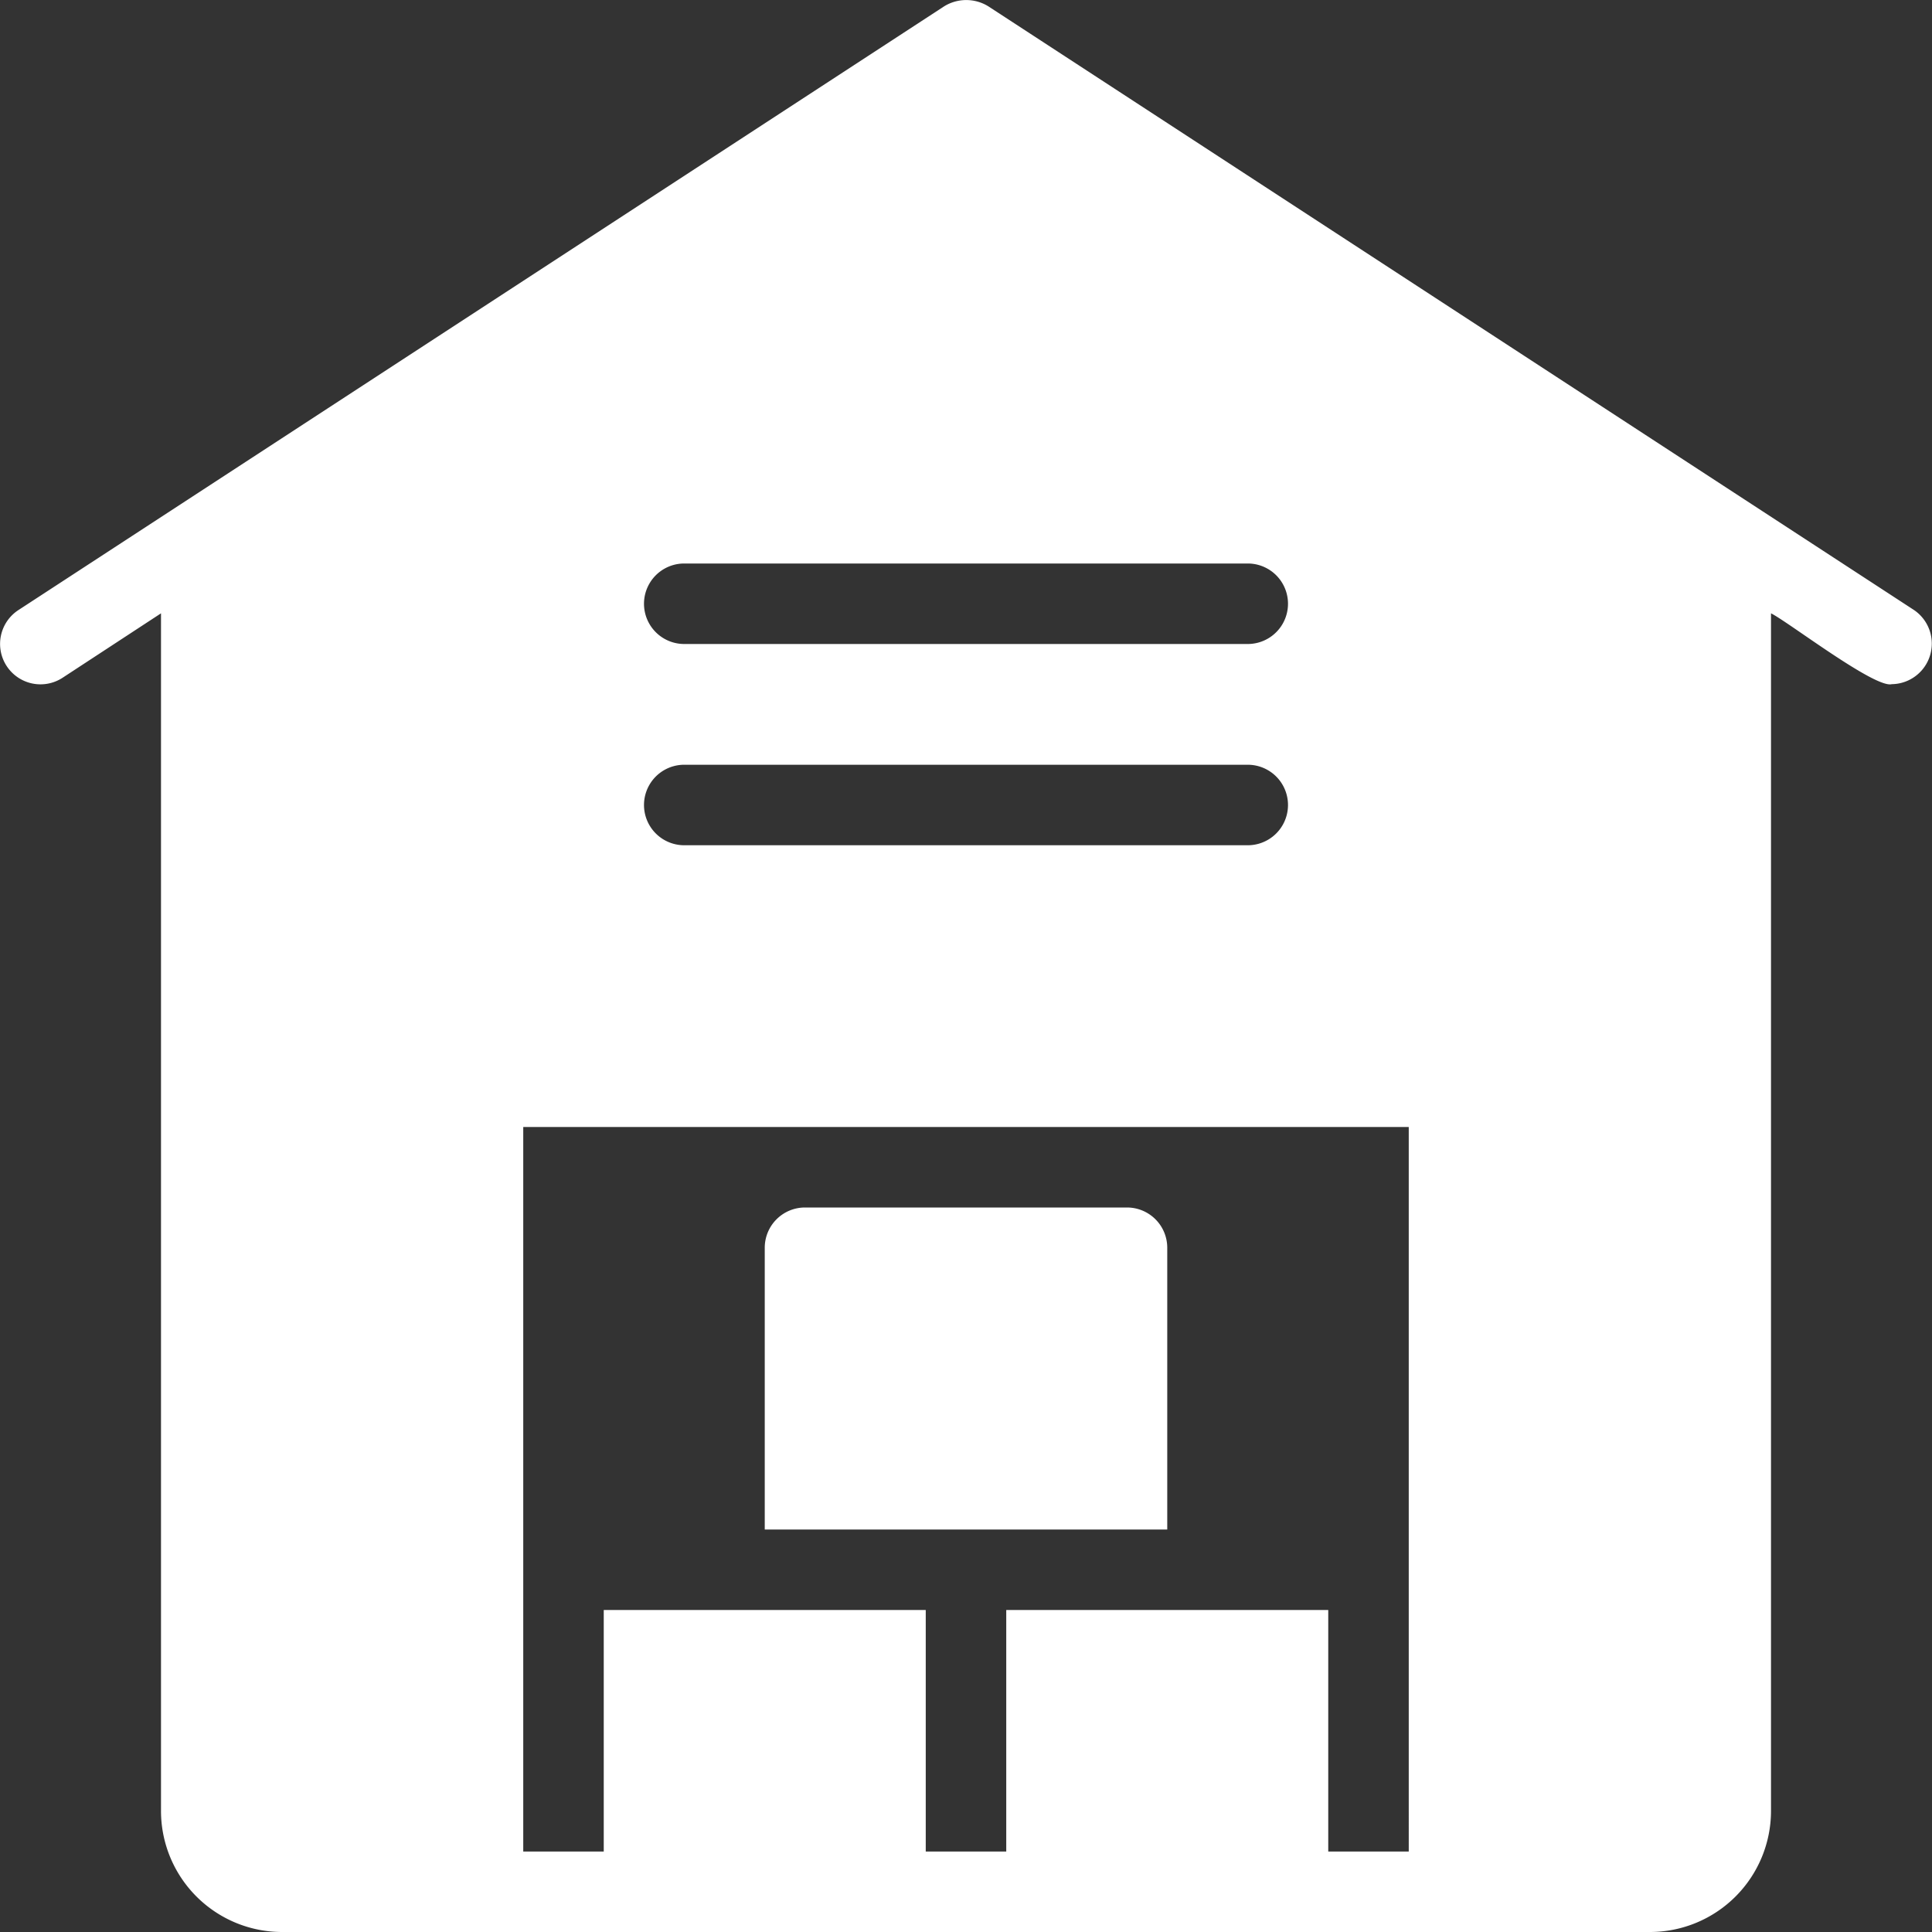 <svg xmlns="http://www.w3.org/2000/svg" version="1.1" xmlns:xlink="http://www.w3.org/1999/xlink" xmlns:svgjs="http://svgjs.com/svgjs" width="512" height="512" x="0" y="0" viewBox="0 0 48 48" style="enable-background:new 0 0 512 512" xml:space="preserve" class="hovered-paths"><rect x="0" y="0" width="48" height="48" fill="#333333" stroke="none"/><g><g xmlns="http://www.w3.org/2000/svg" id="Artworks"><path d="m47.556 15.158-23-15a1.043 1.043 0 0 0 -1.1 0l-23 15a1 1 0 1 0 1.1 1.68l2.444-1.6v29.762a3.009 3.009 0 0 0 3 3h34a3.009 3.009 0 0 0 3-3v-29.762c.411.2 2.582 1.87 3 1.76a1.008 1.008 0 0 0 .556-1.84zm-30.556-1.158h14a1 1 0 0 1 0 2h-14a1 1 0 0 1 0-2zm0 5h14a1 1 0 0 1 0 2h-14a1 1 0 0 1 0-2zm18 27h-2v-6h-8v6h-2v-6h-8v6h-2v-18h22zm-6-8h-10v-7a1 1 0 0 1 1-1h8a1 1 0 0 1 1 1z" fill="#ffffff" data-original="#000000" class="hovered-path"></path></g></g></svg>